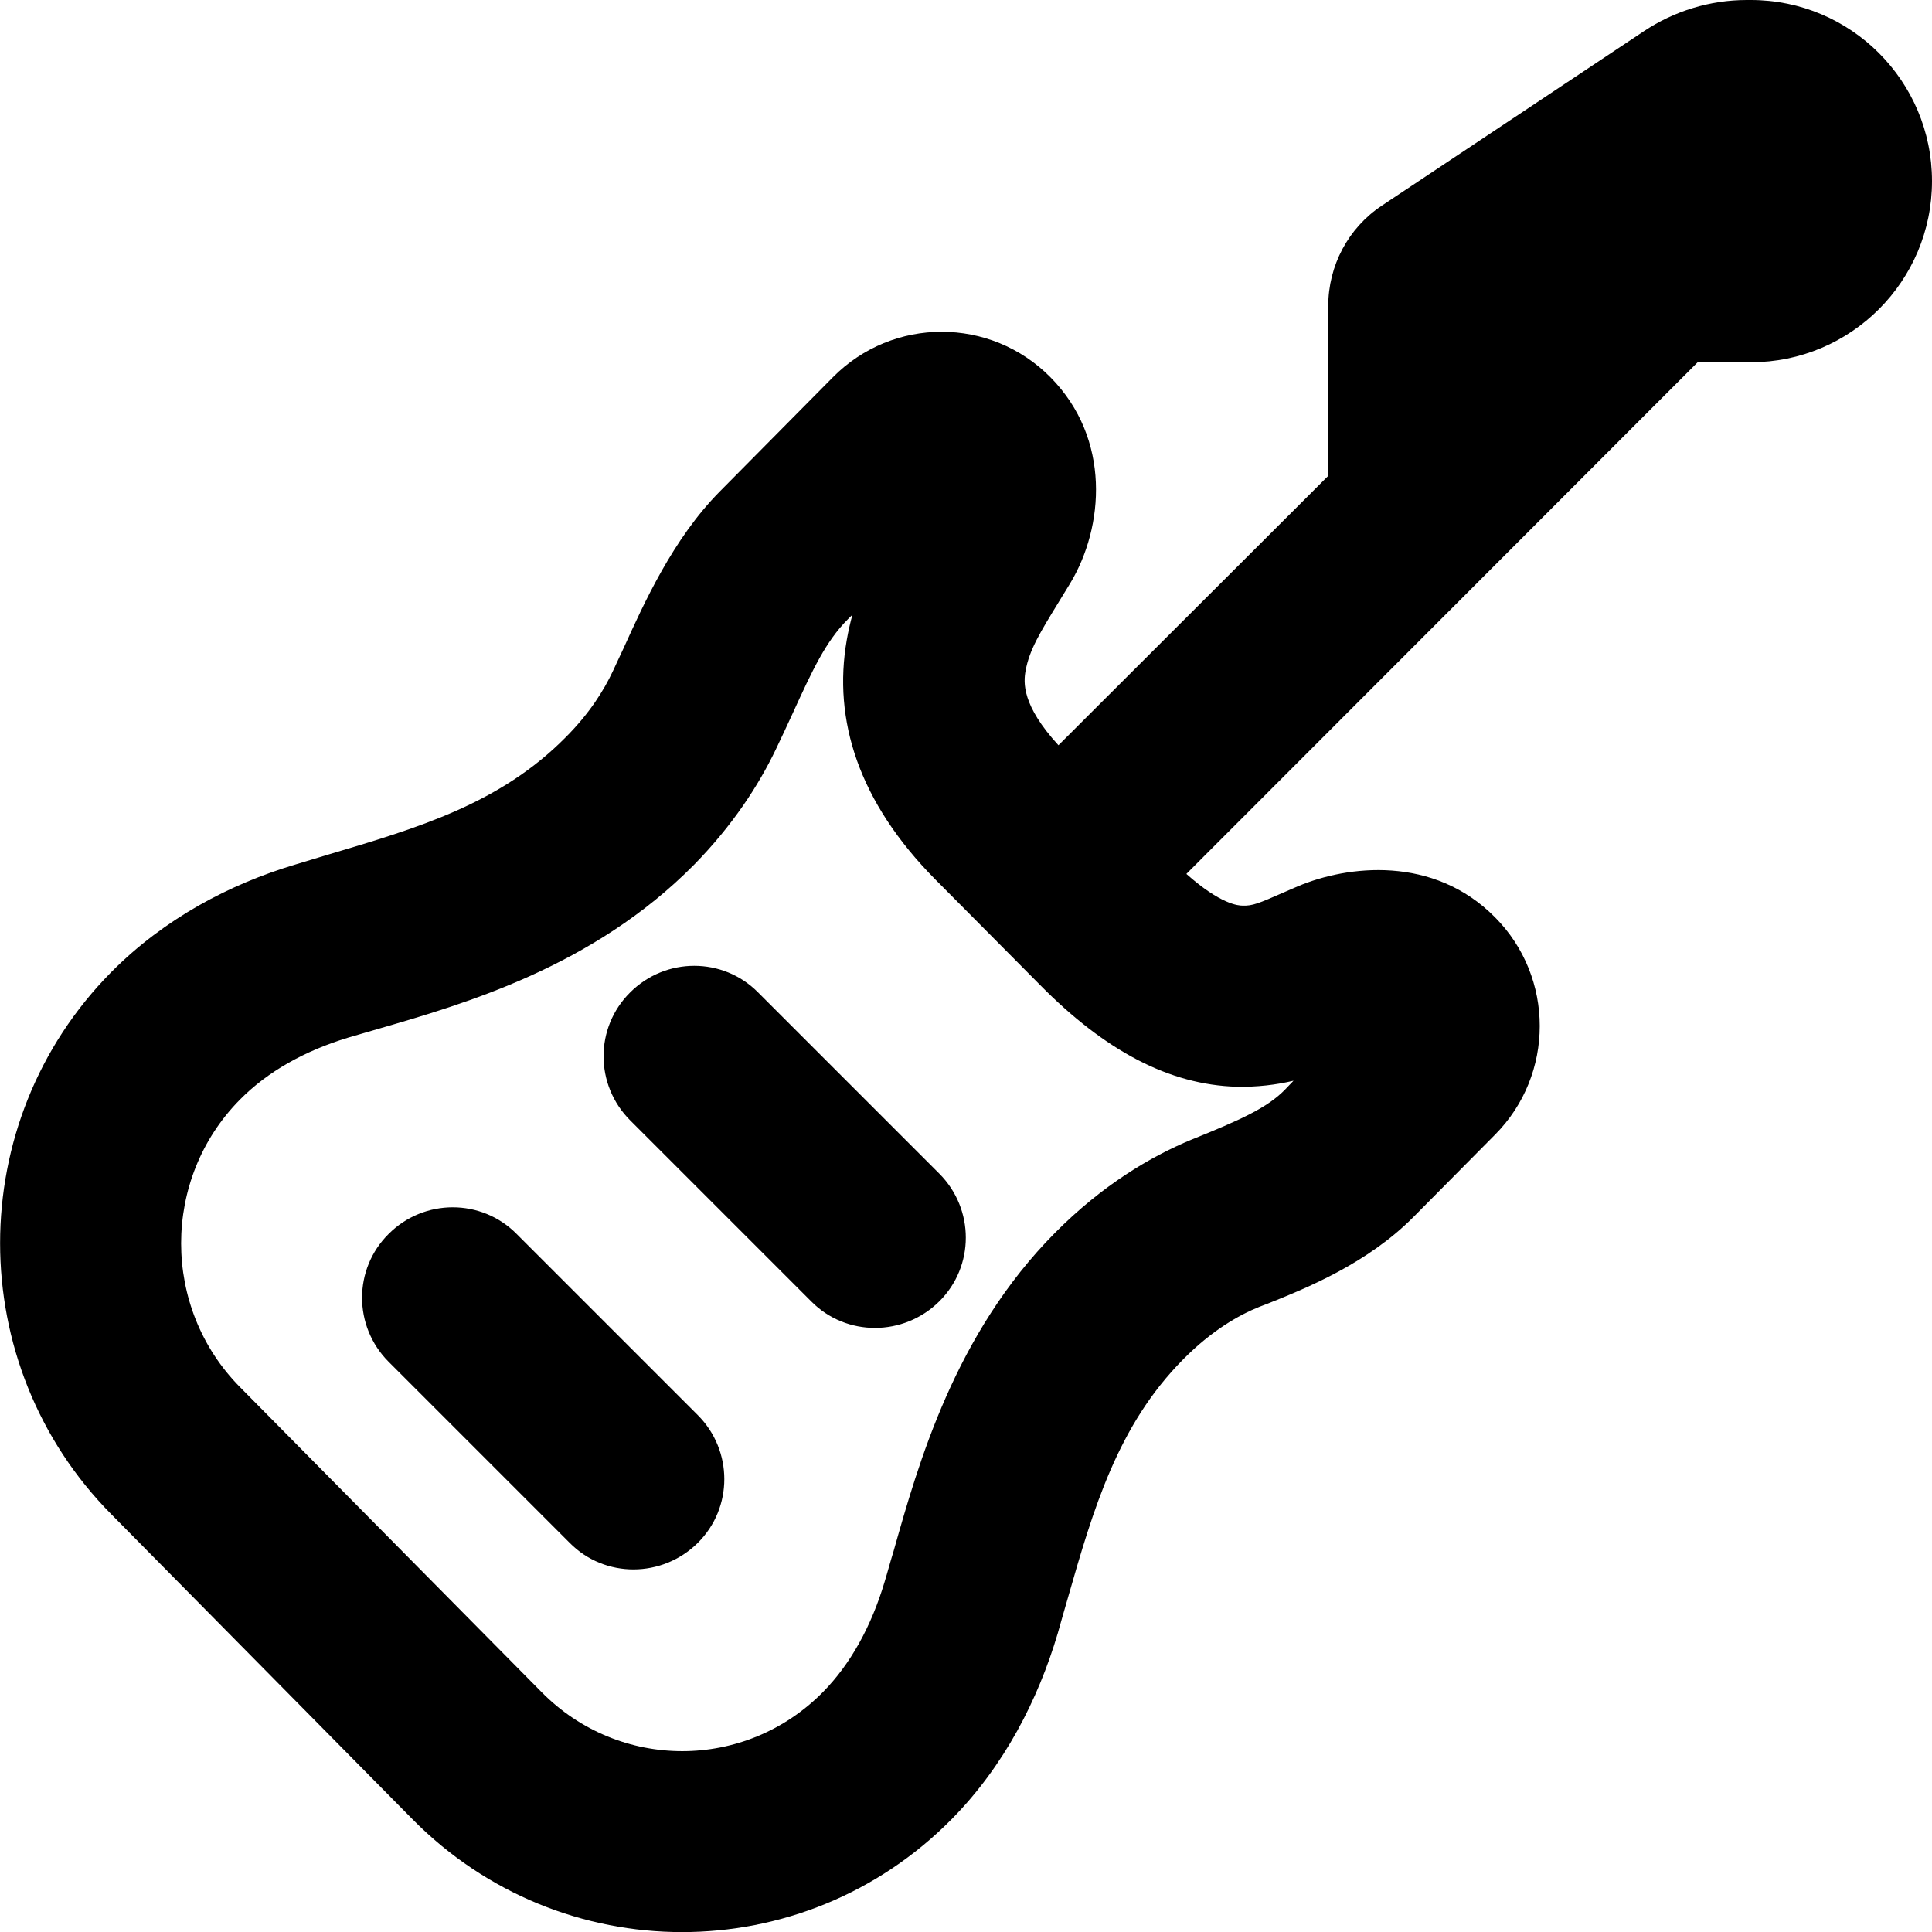 <svg xmlns="http://www.w3.org/2000/svg" viewBox="0 0 512 512"><!--! Font Awesome Pro 6.4.2 by @fontawesome - https://fontawesome.com License - https://fontawesome.com/license (Commercial License) Copyright 2023 Fonticons, Inc. --><path d="M352 126.1V81.1c0-10.7 5.3-20.7 14.2-26.6L435.6 8.3C443.7 2.9 453.2 0 462.9 0H464c26.5 0 48 21.5 48 48s-21.5 48-48 48H449.9L314.4 231.6c9.1 8.1 13.8 8.4 14.9 8.4c2.6 .1 4.3-.6 10.9-3.5l3.7-1.6c13.2-5.6 36-8.3 52.3 8.2c15.8 15.9 15.8 41.7 0 57.6l-21.6 21.8c-12.2 12.3-28.2 18.8-38.7 23l-2.1 .8c-5.5 2.2-12.7 6.3-20.3 14c-17.3 17.5-23.7 39.4-30.6 63.5c-.9 3-1.7 6-2.6 9.1c-5.2 17.5-14.1 35-28.1 49.2c-39.4 39.9-103.5 39.9-142.9 0L29.5 401.3c-39.3-39.7-39.3-104 0-143.7c14.1-14.2 31.4-23.3 48.8-28.5c2.9-.9 5.7-1.7 8.6-2.6l0 0c23.9-7.1 45.6-13.5 63-31.1c6.3-6.3 10.1-12.4 12.5-17.5c.8-1.8 1.8-3.8 2.8-6c5.4-11.9 13.1-29.1 25.6-41.7l29.9-30.2c15.9-16.1 41.8-16.1 57.7 0c16.1 16.3 14.2 39.7 5.2 54.6c-1.1 1.8-2.1 3.4-3 4.9l0 0c-4.9 8-7.8 12.7-8.8 18.2c-.6 3.2-1 9.2 8.7 19.8L352 126.1zM167 263c9.4-9.4 24.6-9.4 33.9 0l48 48c9.4 9.4 9.4 24.6 0 33.9s-24.6 9.4-33.9 0l-48-48c-9.4-9.4-9.4-24.6 0-33.9zm-64 64c9.4-9.4 24.6-9.4 33.9 0l48 48c9.4 9.4 9.4 24.6 0 33.9s-24.6 9.4-33.9 0l-48-48c-9.4-9.4-9.4-24.6 0-33.9zM242.4 129.8l0 0 0 0 0-.1zm-18 39.8c.4-2.3 .9-4.5 1.5-6.7l-1.2 1.2c-5.9 5.9-9.4 13.5-14.7 25.1l0 0c-1.3 2.9-2.8 6-4.4 9.4c-4.6 9.6-11.5 20.2-21.7 30.6c-26.7 27-60.7 36.8-83.8 43.5l0 0c-2.8 .8-5.5 1.6-7.9 2.3c-11.5 3.5-21.3 9-28.6 16.4c-20.8 21-20.8 55.2 0 76.2l79.9 80.8c20.6 20.9 54 20.9 74.6 0c7.3-7.4 12.8-17.4 16.3-29.1c.8-2.6 1.5-5.3 2.4-8.2c6.6-23.3 16.2-57.6 42.8-84.4c12.5-12.6 25.3-20.2 36.2-24.7c12.9-5.2 20-8.4 24.7-13.2l2.3-2.4c-4.6 1.1-9.7 1.7-15 1.6c-18-.5-35-9.6-52.1-26.9l0 0L248 233.2l-.1-.1c-20.4-20.6-27.2-42.3-23.5-63.5z"/></svg>